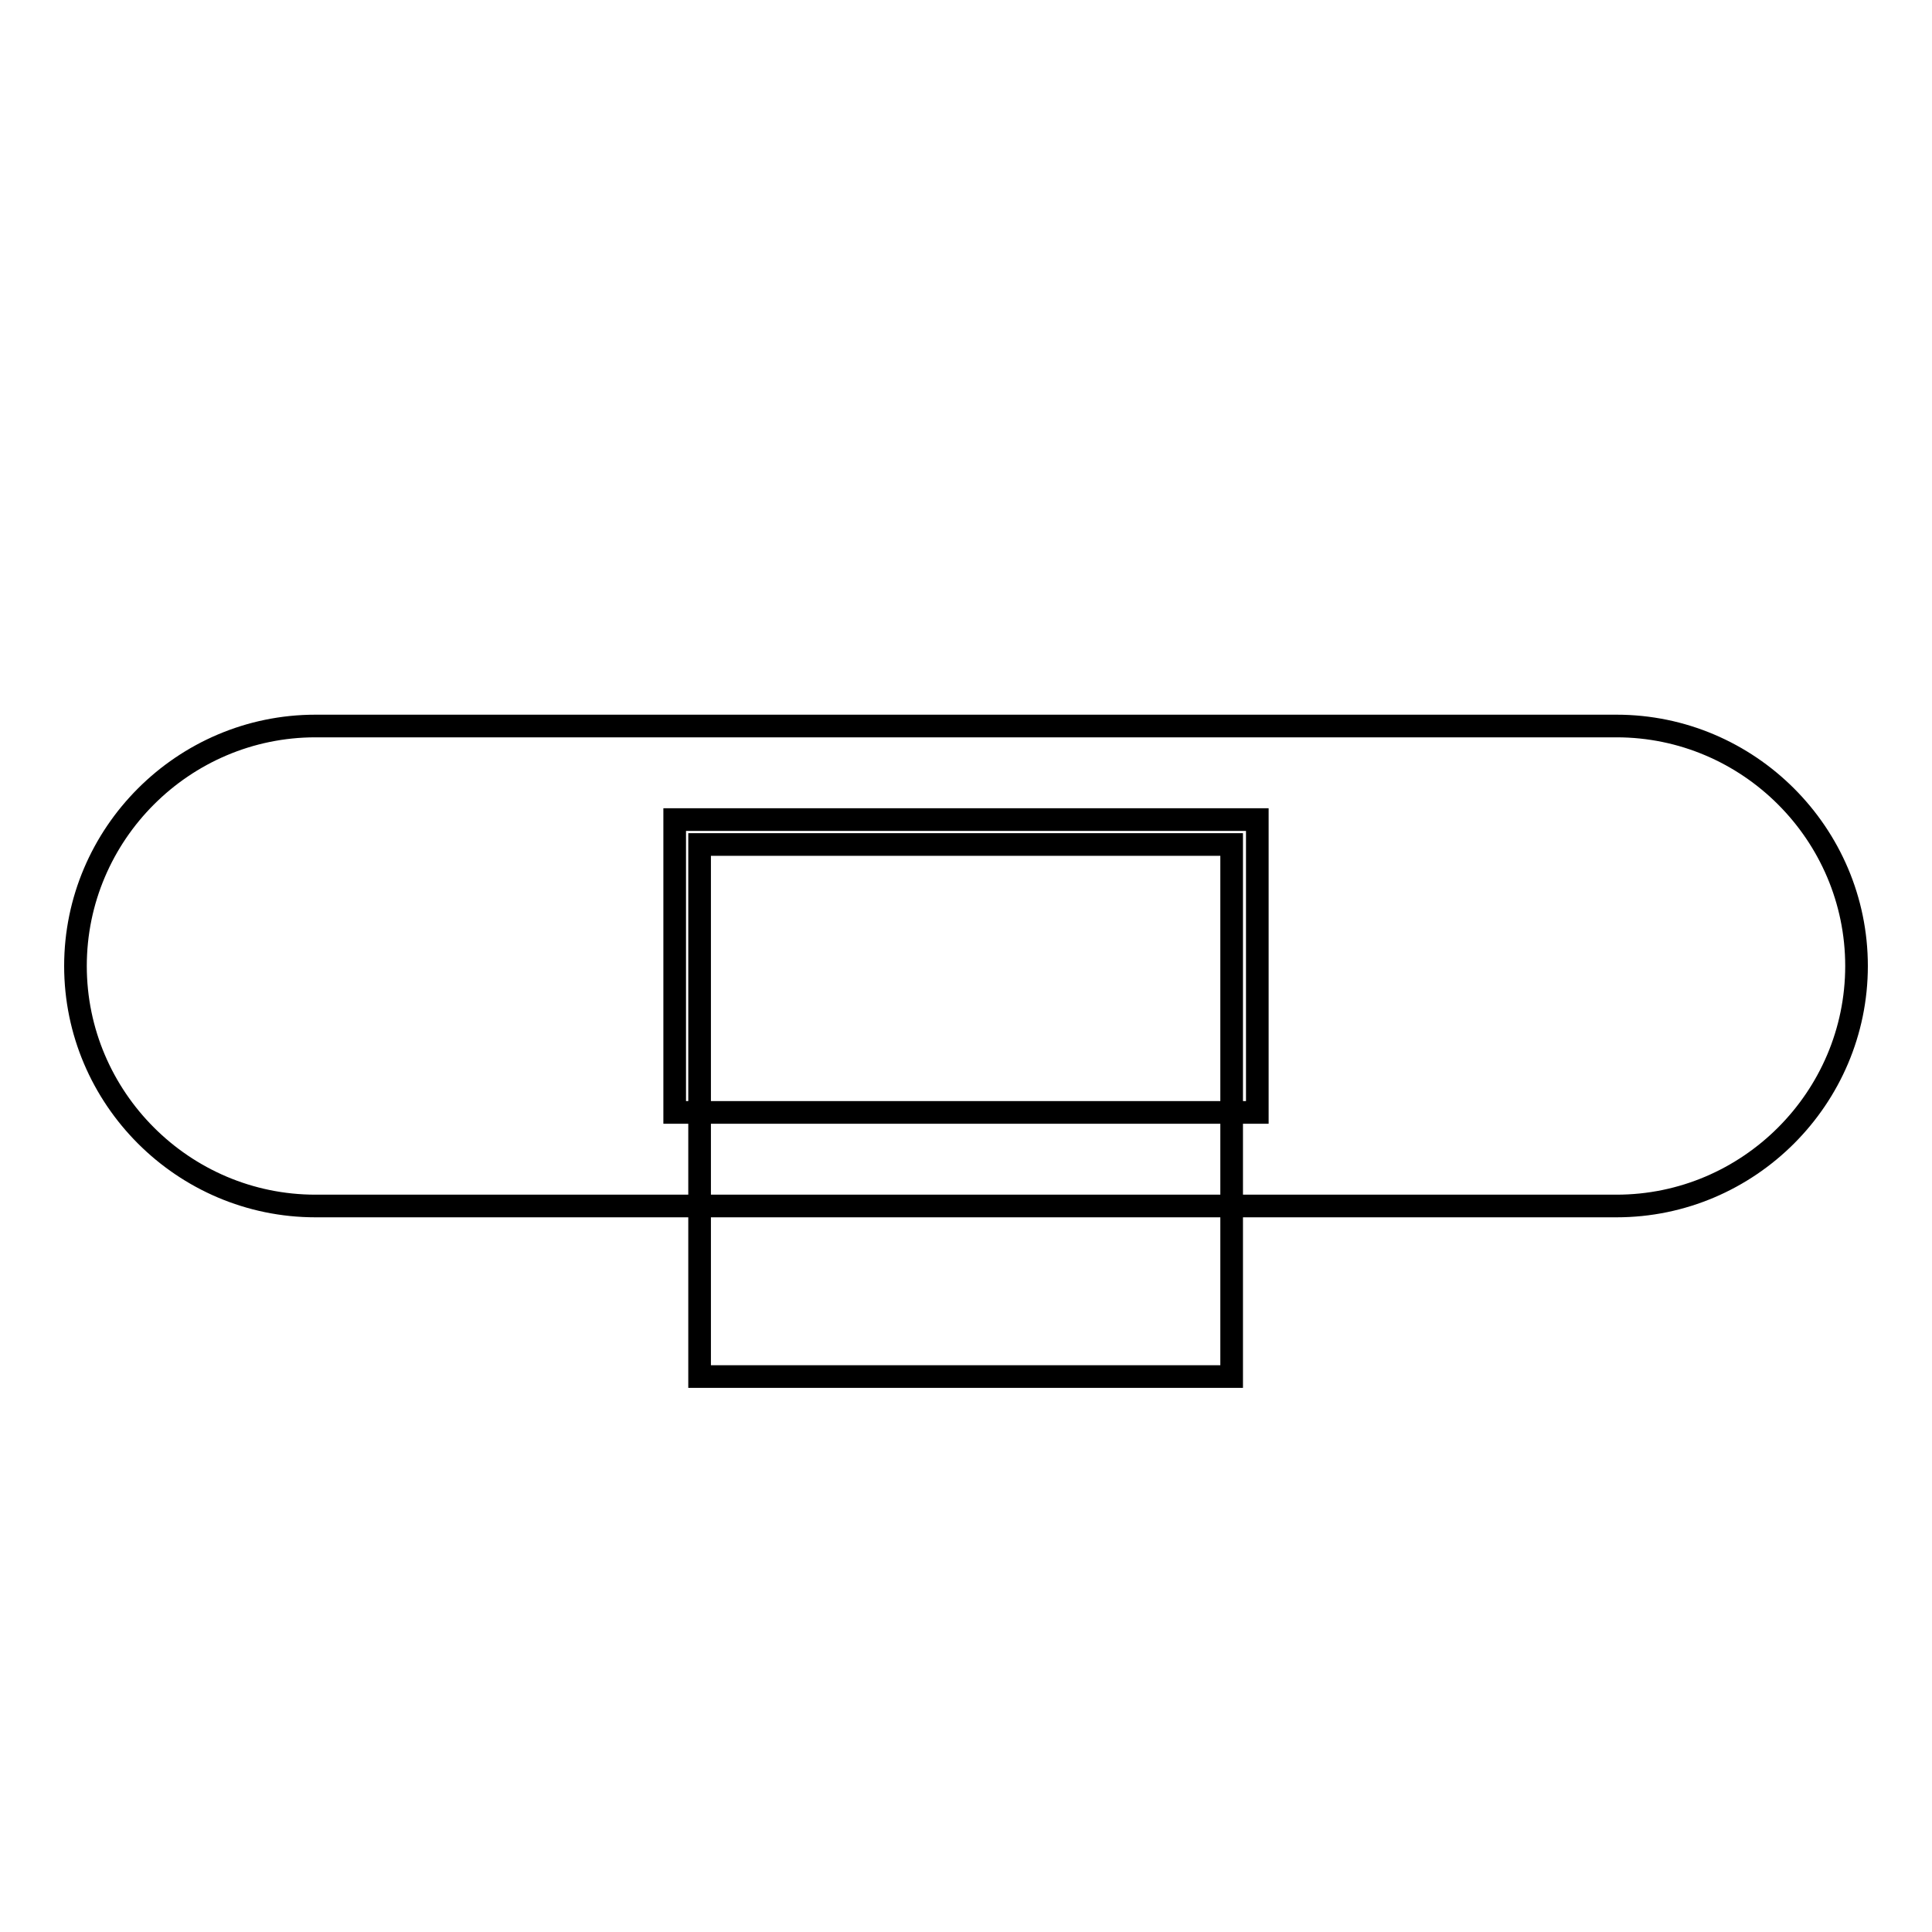 <?xml version="1.0" encoding="utf-8"?>
<!-- Svg Vector Icons : http://www.onlinewebfonts.com/icon -->
<!DOCTYPE svg PUBLIC "-//W3C//DTD SVG 1.1//EN" "http://www.w3.org/Graphics/SVG/1.1/DTD/svg11.dtd">
<svg version="1.1" xmlns="http://www.w3.org/2000/svg" xmlns:xlink="http://www.w3.org/1999/xlink" x="0px" y="0px" viewBox="0 0 256 256" enable-background="new 0 0 256 256" xml:space="preserve">
<g><g><g><g><path stroke-width="3" fill-opacity="0" stroke="#000000"  d="M92.7 111.9h70.5v70.5h-70.5z"/><path stroke-width="3" fill-opacity="0" stroke="#000000"  d="M214.2,96.2H41.8C24.3,96.2,10,110.5,10,128s14.3,31.8,31.8,31.8h172.4c17.5,0,31.8-14.3,31.8-31.8S231.7,96.2,214.2,96.2z M166.6,147.4H89.4v-38.8h77.2V147.4L166.6,147.4z"/></g></g><g></g><g></g><g></g><g></g><g></g><g></g><g></g><g></g><g></g><g></g><g></g><g></g><g></g><g></g><g></g></g></g>
</svg>